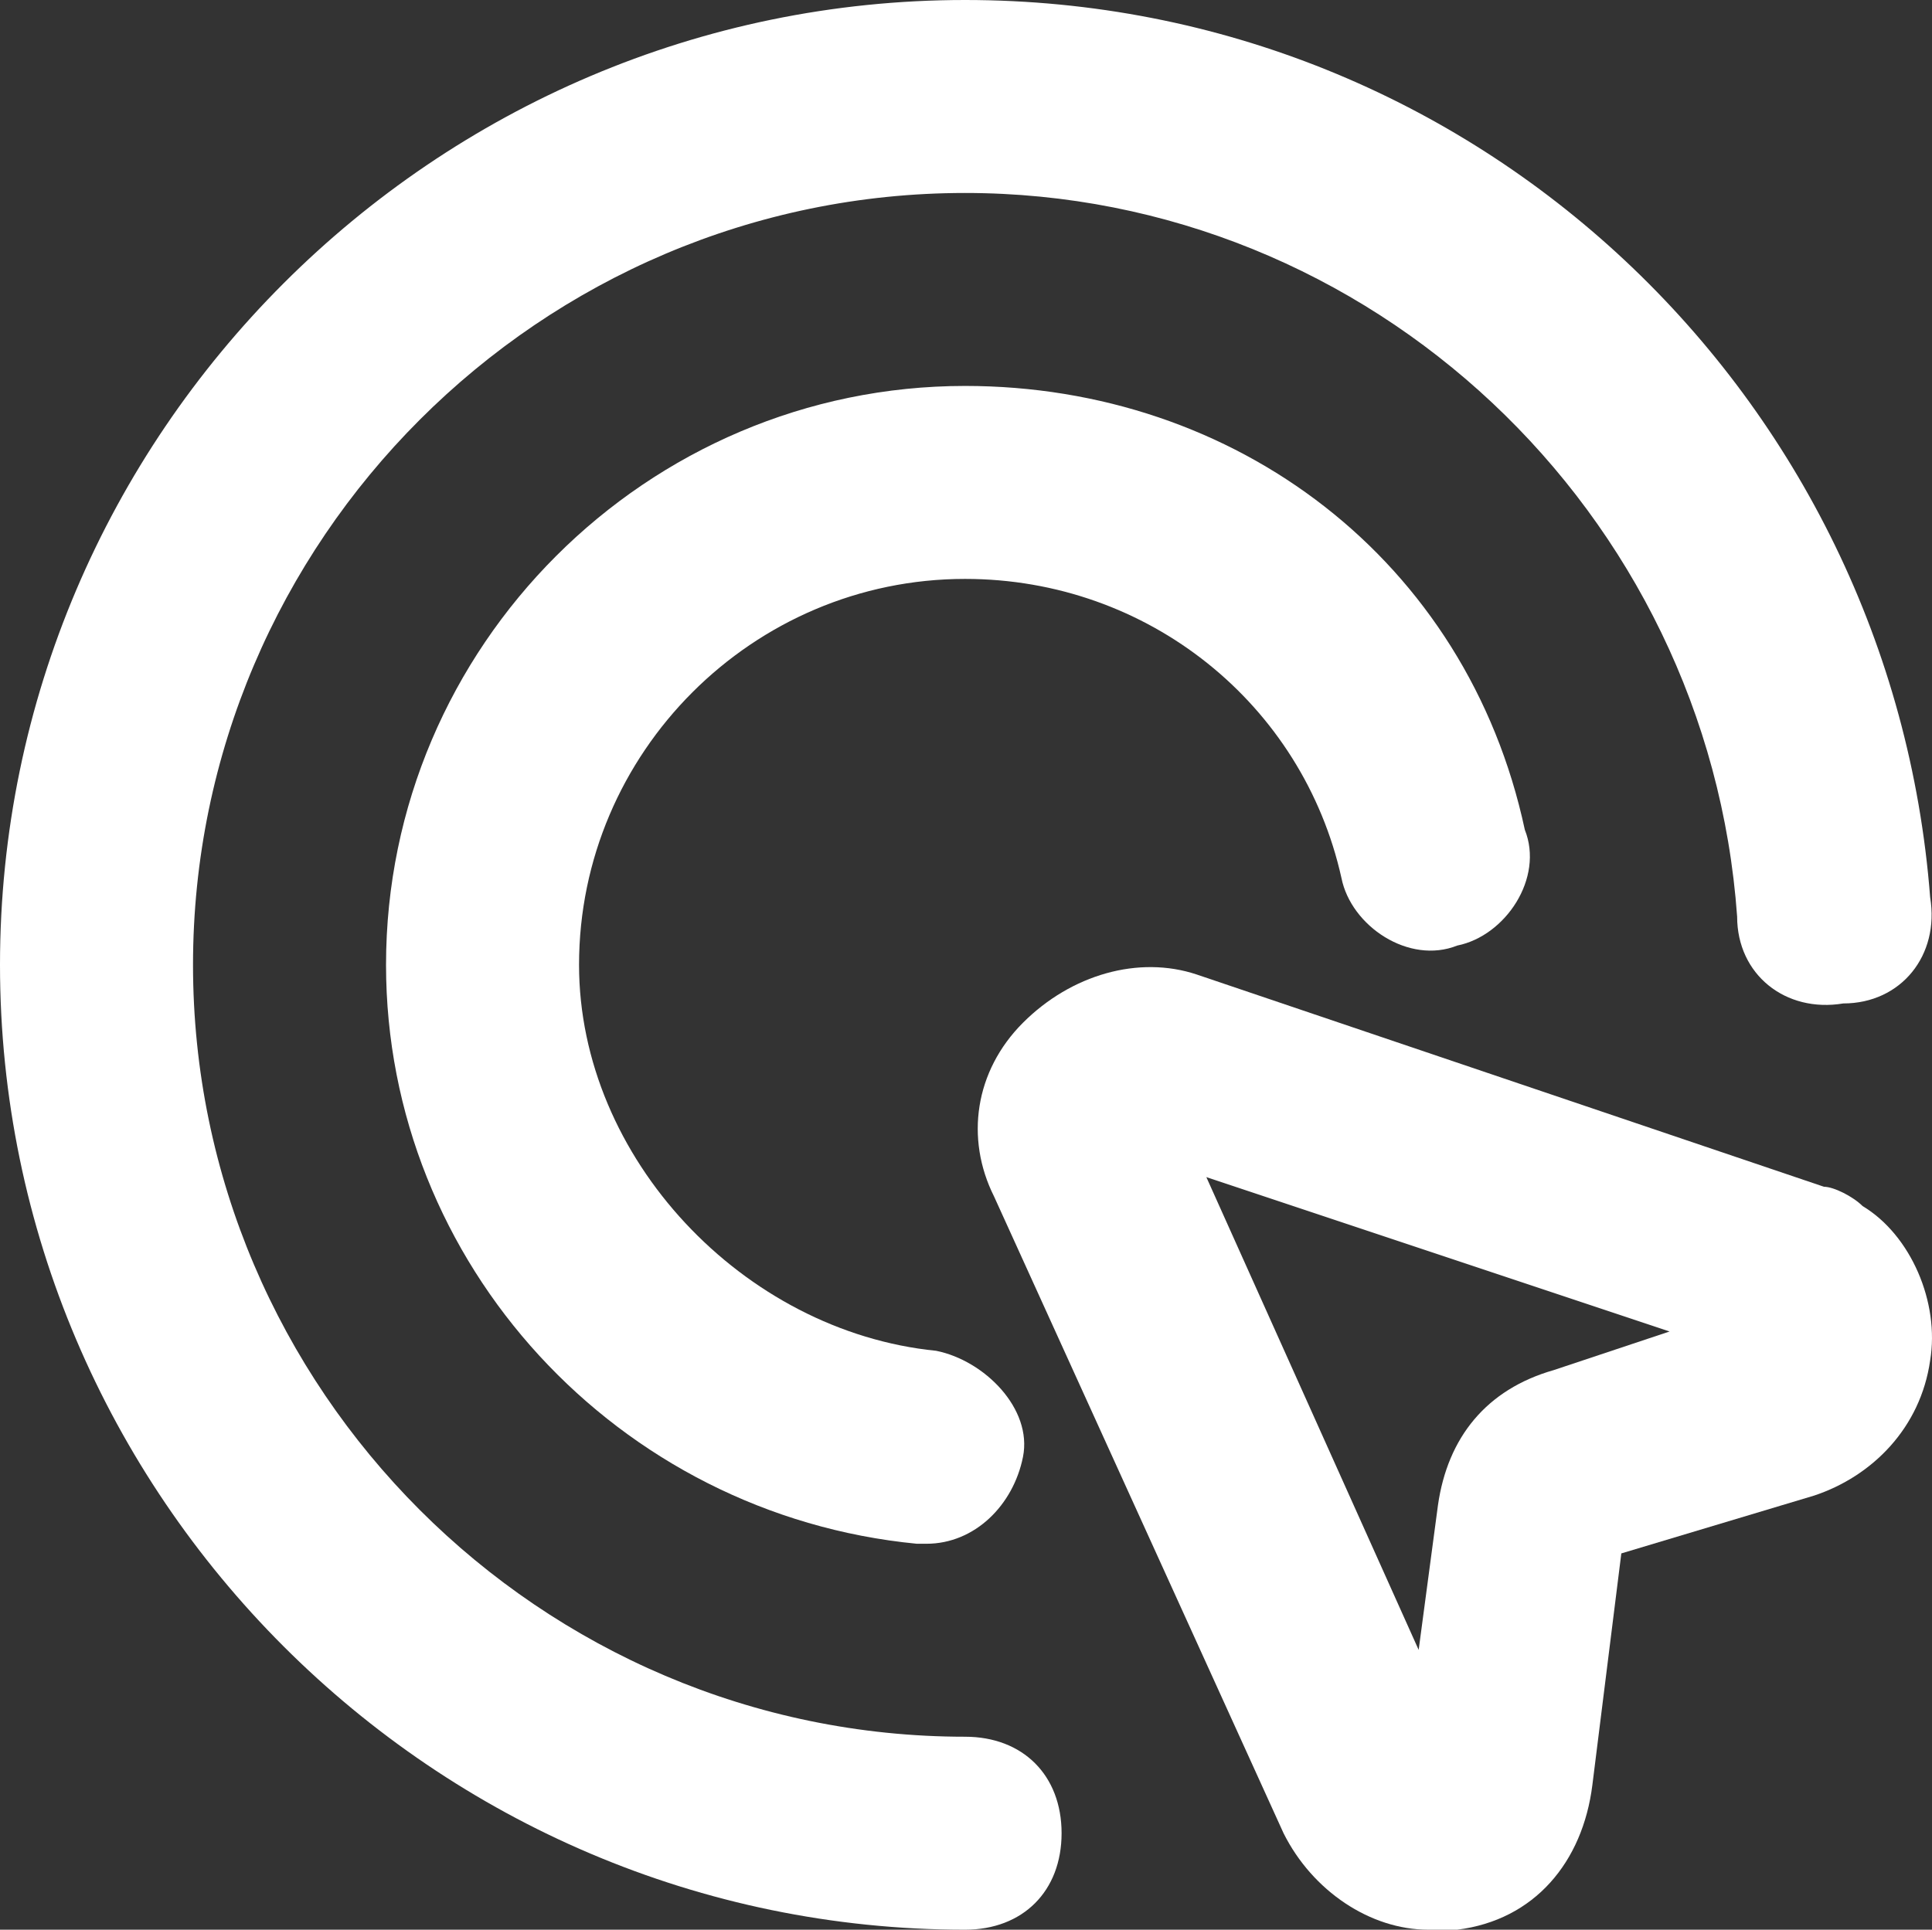 <svg xmlns="http://www.w3.org/2000/svg" width="667.305" height="666.667"><rect width="100%" height="100%" fill="#333333" stroke="none"/><g fill="#FFF" fill-rule="nonzero"><path d="M333.333 200c63.334 0 116.667 43.333 130 103.333 3.334 16.667 23.334 30 40 23.334 16.667-3.334 30-23.334 23.334-40-20-93.334-100-153.334-193.334-153.334-110 0-200 90-200 200 0 103.334 80 190 183.334 200H320c16.667 0 30-13.333 33.333-30 3.334-16.666-13.333-33.333-30-36.666C256.667 460 200 400 200 333.333 200 260 260 200 333.333 200Z"/><path d="M333.333 600C186.667 600 66.667 480 66.667 333.333c0-146.666 120-266.666 266.666-266.666 140 0 256.667 110 266.667 250 0 20 16.667 33.333 36.667 30 20 0 33.333-16.667 30-36.667C653.333 136.667 510 0 333.333 0 150 0 0 150 0 333.333c0 183.334 150 333.334 333.333 333.334 20 0 33.334-13.334 33.334-33.334 0-20-13.334-33.333-33.334-33.333Z"/><path d="M643.333 416.667C640 413.333 633.333 410 630 410l-216.667-73.333c-20-6.667-43.333 0-60 16.666-16.666 16.667-20 40-10 60l100 220c10 20 30 33.334 50 33.334h10c26.667-3.334 43.334-23.334 46.667-50l10-80 66.667-20c20-6.667 36.666-23.334 40-46.667 3.333-20-6.667-43.333-23.334-53.333Zm-106.666 56.666C513.333 480 500 496.667 496.667 520L490 570l-73.333-163.333 160 53.333-40 13.333Z"/></g></svg>